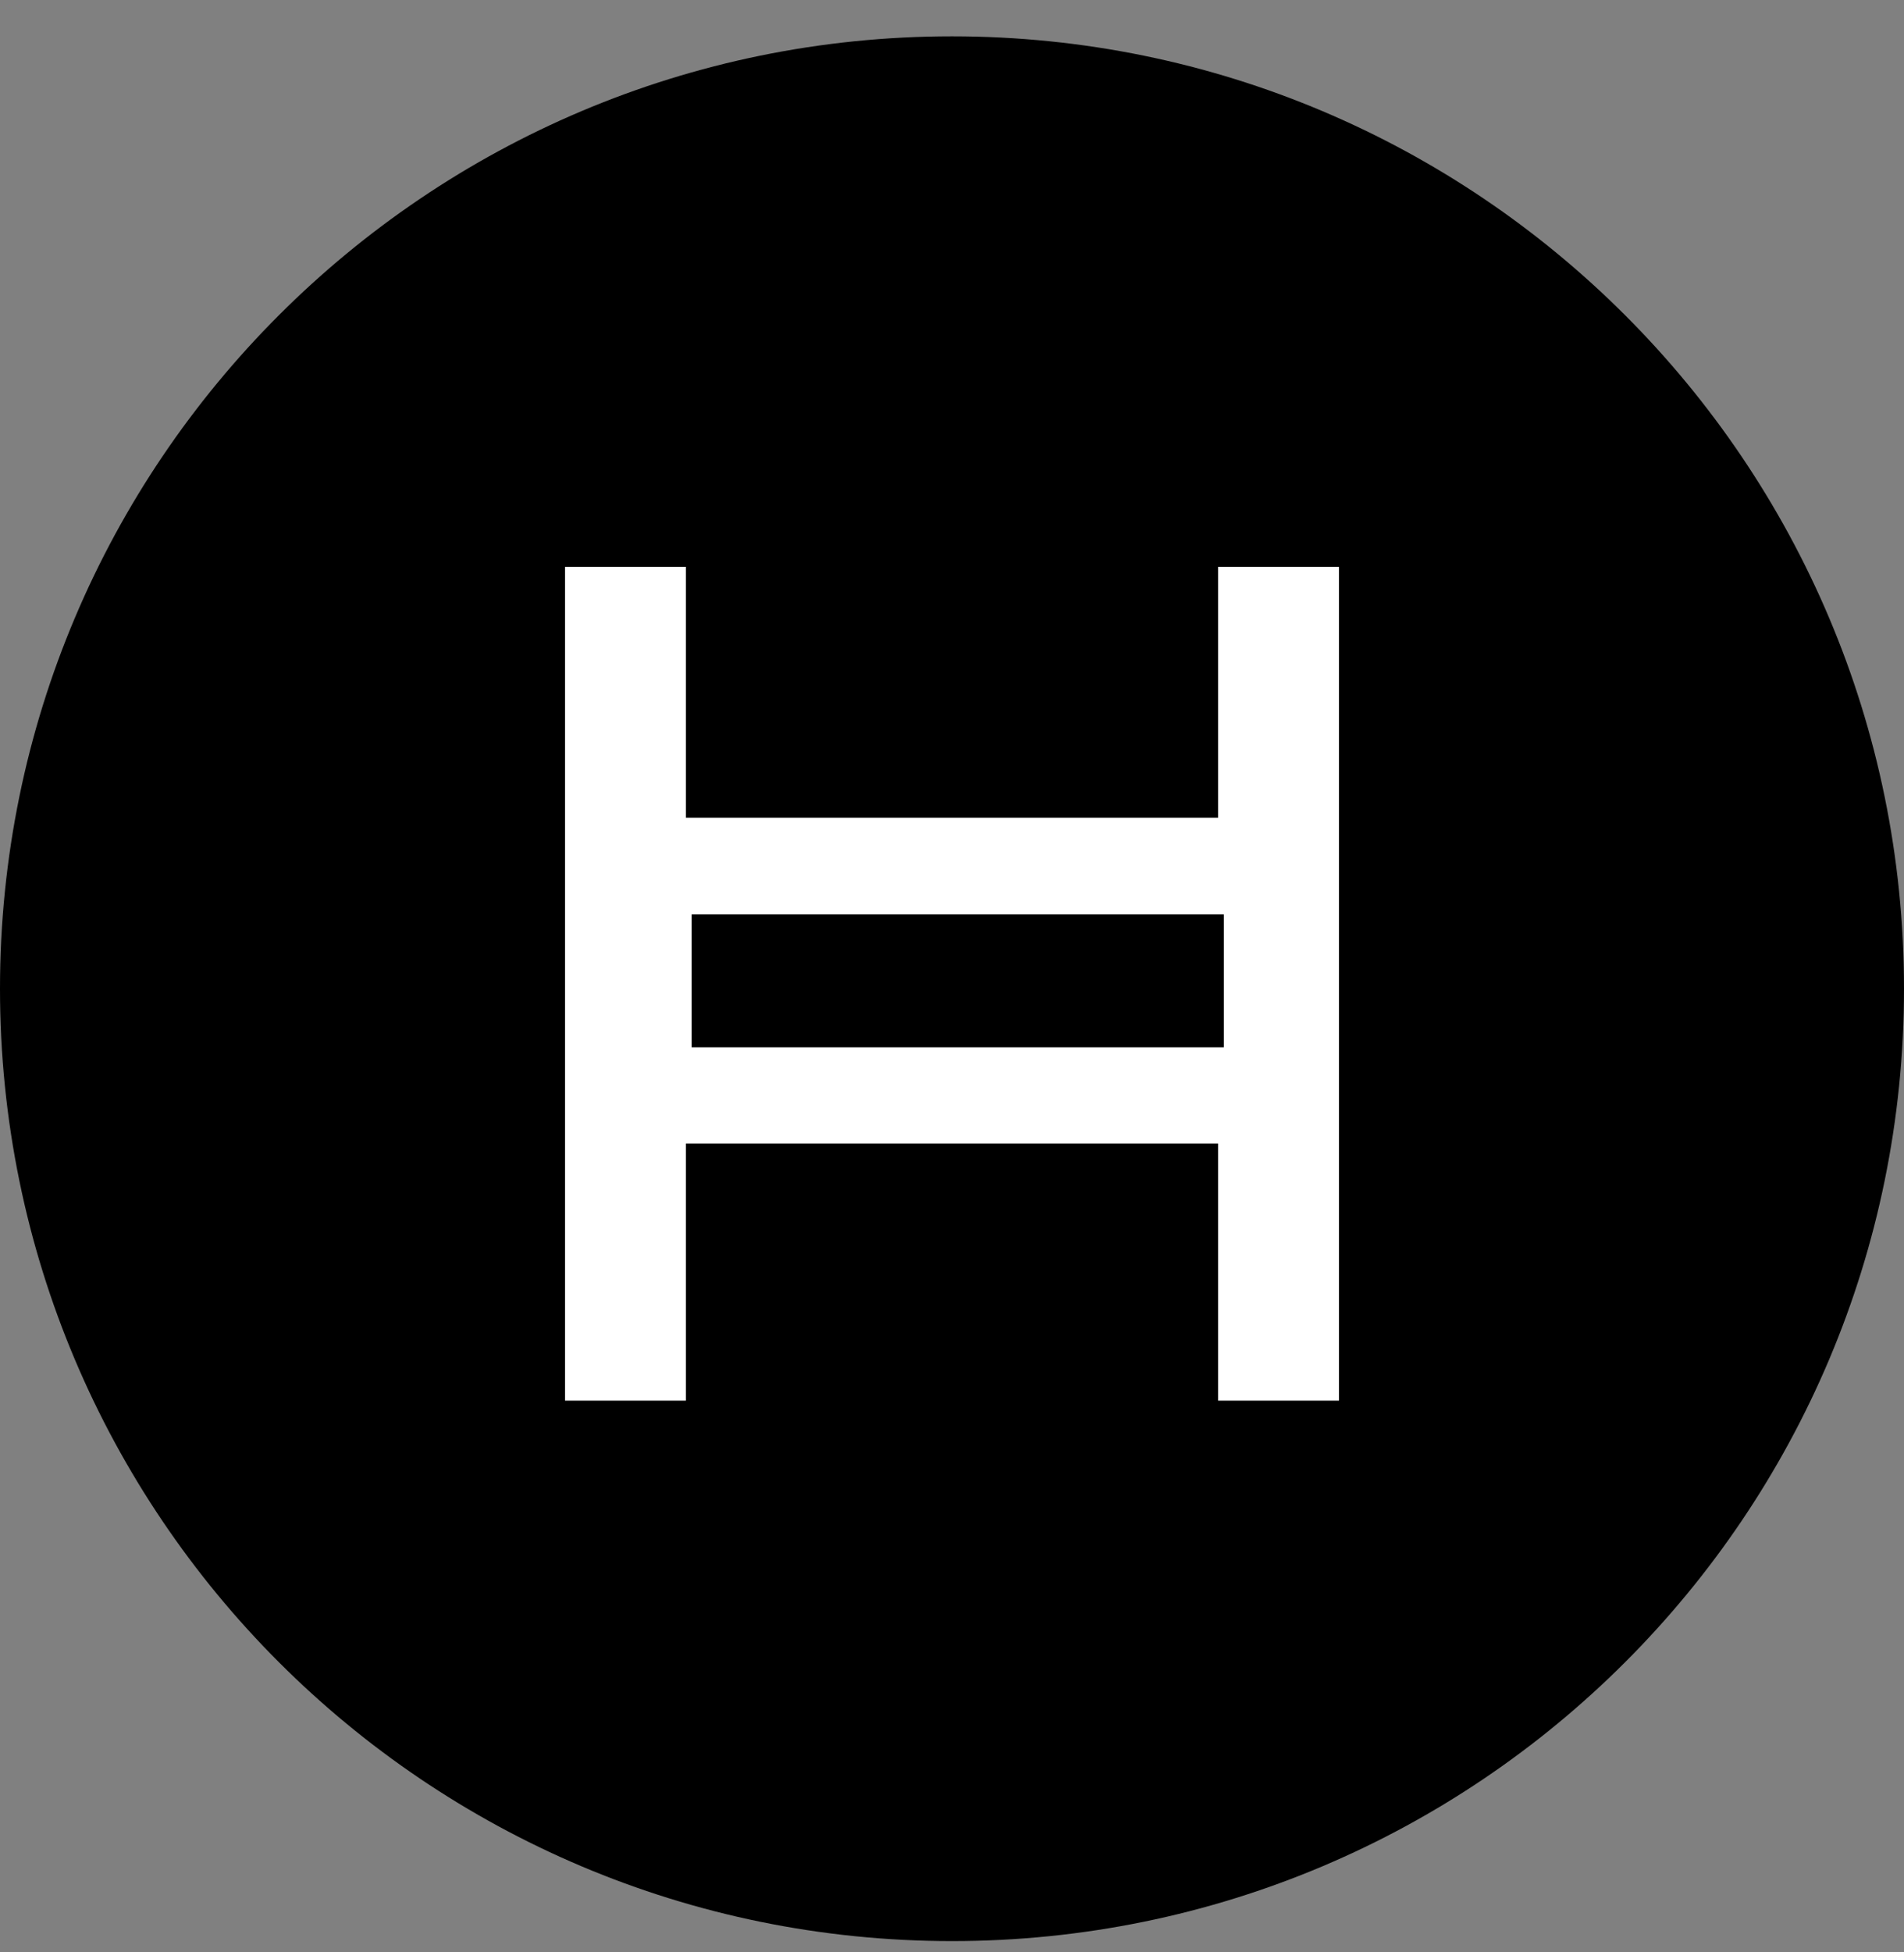 <svg xmlns="http://www.w3.org/2000/svg" width="40" height="41" viewBox="0 0 40 41" fill="none"><rect x="0" y="0" width="40" height="41" fill="#808080" stroke="none"/><g id="Layer 2"><g id="Layer 1"><path id="Vector" d="M20 0.763C8.954 0.763 0 9.717 0 20.763C0 31.809 8.954 40.763 20 40.763C31.046 40.763 40 31.809 40 20.763C40 9.717 31.046 0.763 20 0.763Z" fill="black"></path><path id="Vector_2" d="M28.13 29.413H25.59V24.013H14.41V29.413H11.87V11.903H14.41V17.173H25.59V11.903H28.13L28.13 29.413ZM14.53 21.993H25.71V19.203H14.53V21.993Z" fill="white"></path></g></g></svg>